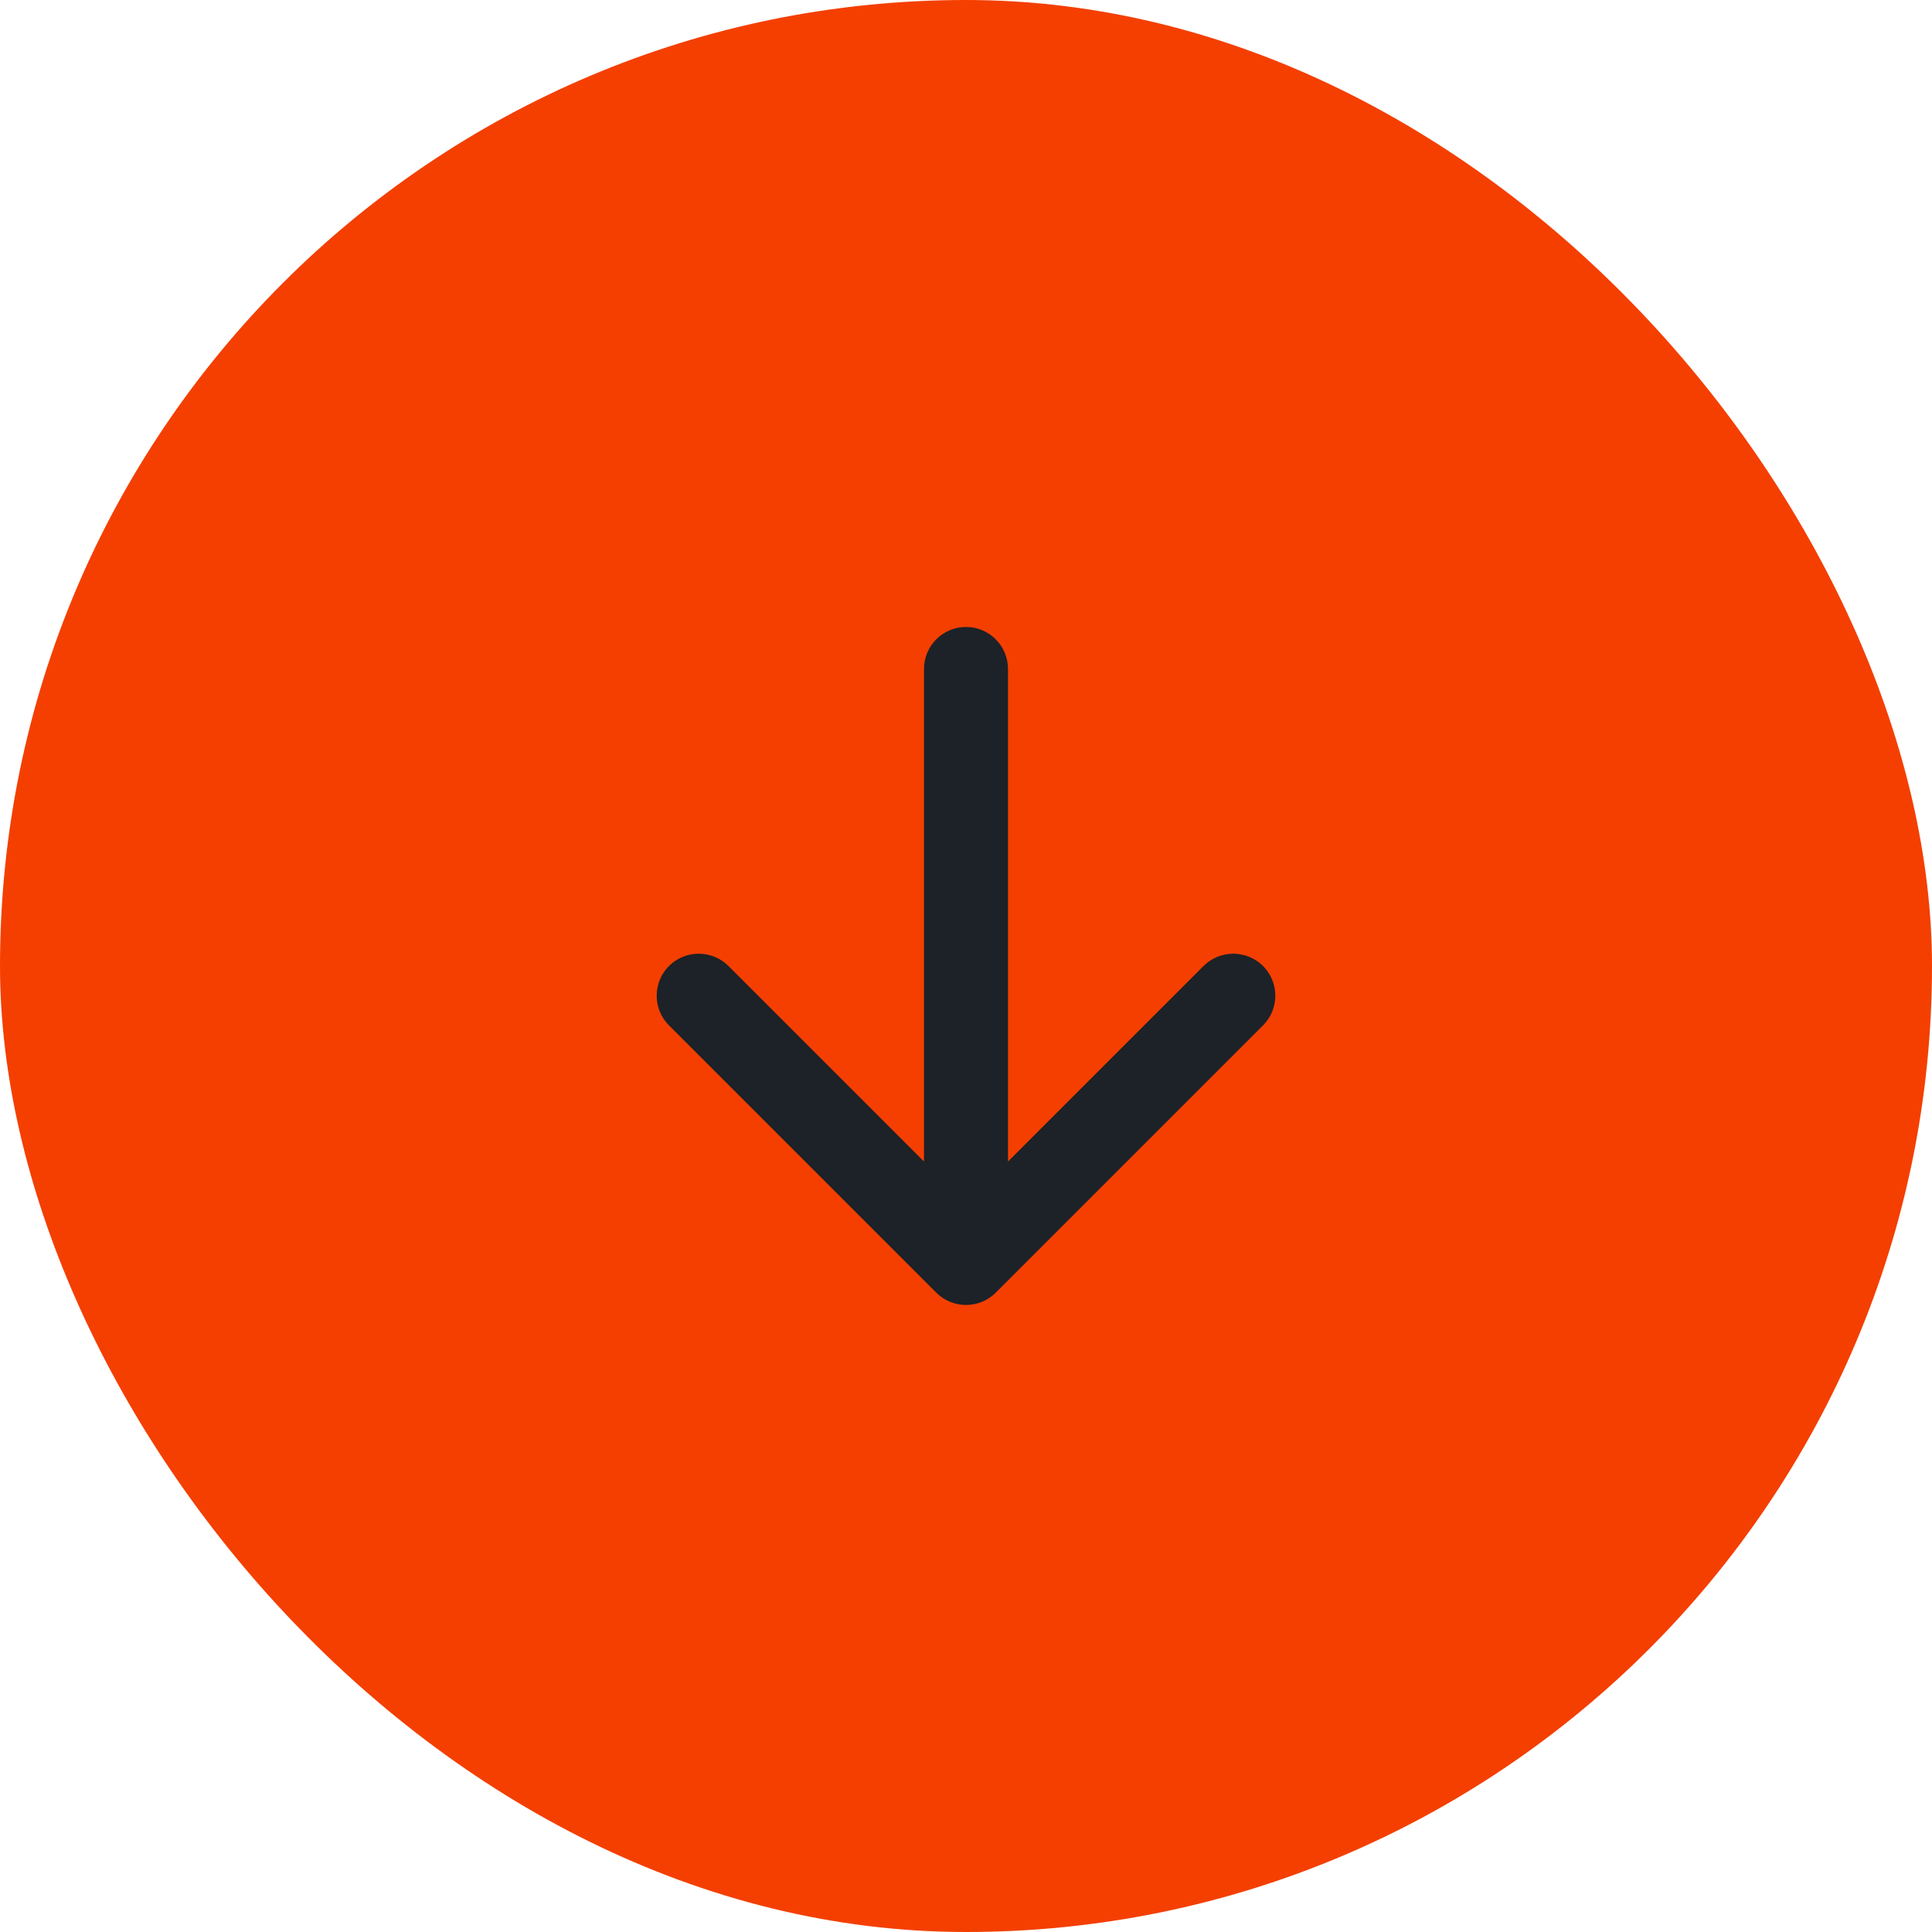 <?xml version="1.0" encoding="utf-8"?>
<svg xmlns="http://www.w3.org/2000/svg" fill="none" height="100%" overflow="visible" preserveAspectRatio="none" style="display: block;" viewBox="0 0 23 23" width="100%">
<g id="Frame 133">
<rect fill="#F43F01" height="23" rx="11.5" width="23"/>
<path d="M12 7.964C12 7.688 11.776 7.464 11.5 7.464C11.224 7.464 11 7.688 11 7.964H11.5H12ZM11.146 15.389C11.342 15.584 11.658 15.584 11.854 15.389L15.036 12.207C15.231 12.012 15.231 11.695 15.036 11.5C14.84 11.305 14.524 11.305 14.328 11.5L11.5 14.328L8.672 11.5C8.476 11.305 8.16 11.305 7.964 11.5C7.769 11.695 7.769 12.012 7.964 12.207L11.146 15.389ZM11.5 7.964H11V15.036H11.5H12V7.964H11.5Z" fill="#1C2227" id="Arrow 1"/>
</g>
</svg>